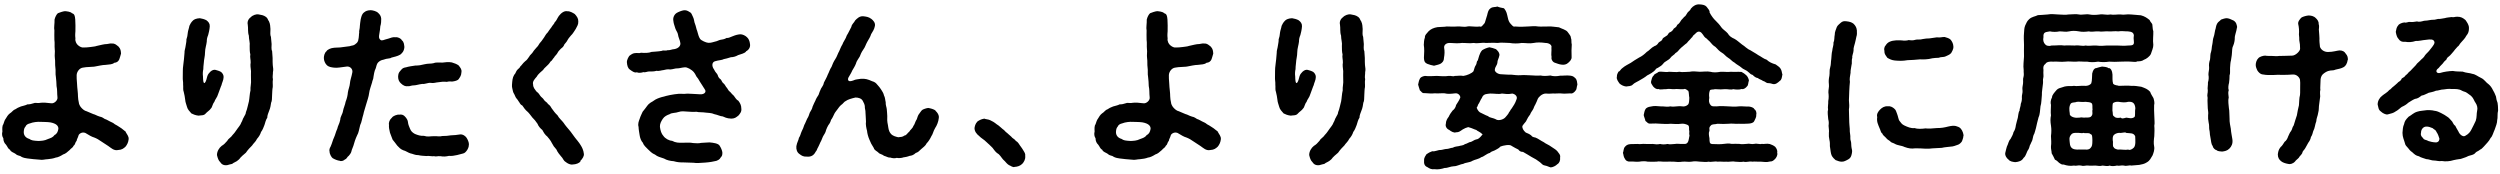 <?xml version="1.0" encoding="UTF-8"?>
<svg id="text" xmlns="http://www.w3.org/2000/svg" width="302" height="21" viewBox="0 0 302 21">
  <defs>
    <style>
      .cls-1 {
        stroke-width: 0px;
      }
    </style>
  </defs>
  <path class="cls-1" d="m15.18,15.94c.12.25.4.52.36.88-.04.38-.19.67-.38.9-.23.21-.44.38-.88.4-.52.12-.86-.25-1.2-.48-.25-.17-.63-.42-.84-.55-.25-.19-.59-.38-.86-.48-.29-.08-.61-.27-1.07-.55-.42-.17-.78.13-.82.29-.08.31-.21.44-.23.65-.21.23-.15.46-.36.59-.1.27-.32.31-.48.53-.34.29-.48.44-.8.54-.23.15-.61.36-.9.38-.23.1-.67.17-.94.19-.32,0-.65.13-.97.06-.48-.04-1.09-.08-1.51-.15-.17-.02-.52-.08-.73-.21-.19-.17-.42-.08-.69-.34-.19-.15-.59-.23-.67-.5-.27-.13-.29-.38-.5-.63-.17-.15-.31-.42-.31-.76-.15-.21-.19-.52-.11-.82-.02-.27-.04-.69.11-.86.11-.25.11-.46.31-.71.08-.15.27-.46.48-.61.23-.12.4-.42.63-.48.23-.15.4-.25.71-.36.17-.06.55-.12.78-.25.27,0,.48-.04.8-.15.15-.08.52.04.78-.04.34-.04.69-.02,1.32.06.36.04.8-.38.73-.74-.06-.48,0-.86-.11-1.34,0-.44-.04-.65-.08-1.11-.08-.38,0-.76-.06-1.11-.06-.42,0-.76-.06-1.13-.06-.42.04-.76-.02-1.13-.04-.42.02-.69-.04-1.11,0-.44-.02-.73,0-1.13-.08-.32.04-.84.02-1.32.08-.32.23-.61.4-.76.19-.08.61-.23.86-.25.21.02.69.06.84.25.29.08.36.27.4.76.04.57.02.88.02,1.41,0,.19-.06.42,0,.88-.06.32.13.67.32.82.23.19.44.29.67.27.29,0,.5-.02.84-.06.32-.06.5-.04.74-.13.48-.1.9-.23,1.26-.23.21-.02.4-.1.59-.06.38-.02.52.17.8.38.25.29.27.5.29.84-.11.32-.13.52-.21.69-.1.23-.29.4-.61.42-.23.21-.59.19-1.05.25-.36,0-.9.13-1.24.19-.27.06-.38.02-.69.06-.31.02-.53.02-.8.08-.4.04-.74.48-.76.9-.02.32.02.57.04.94.02.29.04.74.08.99.06.42,0,.84.15,1.43-.02.1.17.48.32.61.1.11.36.36.61.4.53.21.74.34.99.4.27.12.44.21.61.25.27.04.48.21.61.29.13.02.34.15.61.29.23.12.38.15.59.34.15.06.36.21.57.34.36.21.53.42.78.59Zm-8.13-.34c.04-.4-.27-.69-.99-.82-.44-.06-.9-.04-1.2-.06-.29-.02-.84.02-1.26.19-.19.04-.44.15-.52.38-.13.15-.19.29-.21.63-.02.4.21.73.67.86.27.19.46.21,1.11.25.34-.02.71-.02,1.13-.23.4-.15.59-.19.82-.5.25-.1.4-.4.44-.69Z"/>
  <path class="cls-1" d="m26.73,10.33c-.1.29-.27.76-.38,1.03-.11.42-.38.65-.46.95-.25.31-.23.63-.42.8-.12.21-.48.42-.63.61-.23.27-.55.19-.86.25-.38-.04-.67-.17-.86-.27-.21-.23-.46-.5-.52-.76s-.21-.55-.23-.9c-.04-.38-.08-.5-.17-.92-.12-.29-.04-.57-.08-.9.02-.34-.06-.55-.04-.92.02-.57-.02-.92.06-1.45.06-.42.11-.94.15-1.47-.02-.27.11-.57.13-.8.04-.31.12-.57.1-.82.1-.27.13-.46.17-.84.02-.21.15-.53.19-.8.08-.17.19-.42.44-.65.13-.12.38-.25.82-.27.19.02.61.13.8.25.25.19.42.4.4.74-.02.36-.13.82-.19,1.03-.15.36-.17.57-.17.8-.04.4-.21.86-.21,1.28,0,.5-.13.84-.15,1.3-.04.29-.06.61-.06.76-.06.25-.08.59-.04.86,0,.23.02.46.04.59.04.21.11.27.19.19.17-.19.21-.53.29-.78.08-.27.21-.38.36-.55.23-.21.44-.27.63-.23.17.04.52.15.67.25.19.13.34.44.31.63,0,.36-.21.69-.27,1.03Zm6.24-1.6c.02.19-.08.57,0,.84-.06.42,0,.55-.02.94-.06.27-.06.61-.08.95-.02.42,0,.73-.12.95-.02.21-.11.69-.21.9-.12.31-.27.67-.25.9-.21.32-.23.57-.34.88-.1.25-.21.59-.42.86-.08.29-.27.59-.48.82-.15.34-.46.57-.59.8-.23.23-.5.5-.76.88-.29.25-.59.48-.82.8-.32.32-.67.38-.84.55-.13.04-.34.06-.59.15-.44.06-.69-.11-.86-.38-.19-.17-.29-.46-.38-.84,0-.44.25-.86.57-1.11.27-.15.44-.34.69-.63.13-.27.44-.38.63-.69.27-.27.4-.52.57-.74.13-.21.36-.4.5-.8.11-.13.13-.38.29-.61.06-.17.23-.31.25-.61.17-.38.25-.94.36-1.3.08-.44.08-.88.19-1.32-.04-.4.11-.84.06-1.34,0-.4-.02-.65,0-.99-.04-.31-.1-.78-.04-1.01.02-.36-.11-.65-.04-1.01-.08-.27-.08-.71-.08-1.01.06-.4-.1-.78-.1-1.26-.15-.42-.06-.88-.13-1.32-.08-.34.06-.69.36-.9.23-.25.67-.4.95-.34.31.06.59.08.9.31.23.17.21.38.34.5.19.4.15.63.19.95,0,.42-.06.69.06.96.04.36.04.53.08.86,0,.21-.06.67.06.84.04.25.02.53.06.84,0,.38,0,.61.02.86.06.4.08.57.02.86Z"/>
  <path class="cls-1" d="m47.3,6.95c-.21.17-.48.06-1.01.27-.19.02-.46.15-.63.34-.15.17-.19.42-.27.69-.19.34-.23.84-.27,1.01-.02.36-.15.46-.17.69-.11.4-.31.88-.36,1.3-.04.4-.23.92-.34,1.3-.12.48-.29.88-.36,1.28-.15.44-.19.92-.38,1.28-.13.48-.17.92-.38,1.26-.19.4-.34.86-.44,1.24-.06.21-.17.38-.23.63-.02.11-.06.27-.32.57-.21.13-.27.42-.46.44-.15.17-.48.27-.65.17-.23-.02-.57-.15-.84-.31-.13-.08-.38-.48-.38-.8-.04-.1-.04-.36.13-.61.19-.42.27-.82.4-1.07.17-.36.21-.67.4-1.07.08-.4.27-.61.36-1.09.02-.44.27-.63.34-1.09.04-.29.25-.71.31-1.09.17-.42.25-.82.27-1.11.04-.34.23-.76.25-1.11.02-.38.19-.76.29-1.32.08-.38-.25-.76-.67-.71-.76.08-1.11.19-1.57.13-.27-.04-.61-.06-.86-.32-.17-.17-.34-.5-.34-.84,0-.25.08-.63.32-.82.1-.21.55-.38.78-.4.32-.06.55-.02.88-.06.25-.04.61-.08,1.15-.15.17-.08.46-.06.63-.21.17-.15.27-.17.38-.44.13-.53.08-.78.13-.99-.04-.23.08-.44.08-.8.02-.15.04-.5.1-.8.08-.29.11-.59.38-.82.25-.21.44-.27.84-.29.27.02.71.13.9.34.19.17.34.38.36.69,0,.25,0,.59-.11.92-.02.21-.04.57-.11.86-.1.5-.04.63.13.78.21.15.38-.02.94-.15.32-.11.57-.21.86-.17.29-.04.67.13.78.36.29.23.27.57.31.82-.04.55-.31.76-.5.92-.36.21-.76.27-1.07.36Zm9.34,10.52c0,.34-.15.55-.19.63-.15.23-.31.4-.5.44-.17.04-.5.12-.73.19-.4.08-.61.13-.99.1-.32.08-.71.11-.99.04-.4-.04-.57.08-.78,0-.34.04-.71-.08-.94-.02-.32-.02-.74-.04-.97-.11-.4.02-.69-.17-.96-.21-.25-.06-.59-.32-.88-.38-.38-.15-.54-.38-.73-.57-.19-.25-.34-.46-.55-.71-.08-.25-.21-.5-.32-.84-.08-.38-.15-.61-.12-.94-.06-.29.08-.65.36-.88.1-.19.61-.4.88-.36.27-.06.55.04.71.25.17.17.34.46.34.65.02.31.19.63.25.8.13.32.29.46.59.63.38.15.65.25,1.09.23.46.15.74.04,1.22.04.38-.02.65.08,1.01-.02.4,0,.65-.02,1.01-.08.44-.02.71-.04,1.13-.11.36-.04.67.23.78.4.15.23.29.55.29.82Zm-7.66-9.32c.42-.13.8-.17,1.18-.23.42,0,.76-.06,1.09-.15.44-.11.8-.06,1.09-.13.29-.13.65-.08,1.11-.08.34-.04.73-.1,1.13-.02.32.1.59.19.82.36.25.32.4.5.34.84-.02.4-.17.57-.32.8-.12.19-.48.27-.78.31-.19-.02-.52-.02-.65.04-.38-.04-.67-.02-.99.04-.36.02-.59.15-.99.08-.29-.04-.65.17-1.01.13-.38.04-.76.17-.97.17-.23,0-.4.06-.59.1-.52.06-.73-.08-1.01-.34-.19-.17-.34-.42-.34-.8.02-.36.08-.5.25-.69.21-.23.23-.34.61-.44Z"/>
  <path class="cls-1" d="m70.13,19.51c-.21.21-.52.34-.94.36-.29.06-.65-.13-.86-.31-.29-.17-.32-.46-.57-.69-.17-.21-.4-.46-.55-.82-.27-.29-.36-.42-.55-.78-.13-.29-.38-.57-.55-.78-.27-.21-.38-.4-.59-.78-.19-.15-.48-.44-.59-.76-.19-.29-.42-.57-.61-.74-.21-.27-.44-.59-.61-.73-.23-.17-.48-.53-.61-.73-.27-.11-.29-.32-.48-.55-.1-.21-.29-.31-.4-.61-.04-.17-.25-.4-.27-.63-.04-.27-.13-.4-.1-.73.04-.46.04-.82.27-1.2.17-.15.17-.31.32-.53.17-.23.31-.23.42-.48.15-.11.27-.36.59-.63.25-.17.27-.29.48-.55.06-.17.36-.38.46-.57.06-.13.27-.34.46-.57.19-.15.25-.4.44-.59.17-.17.27-.38.44-.59.1-.13.19-.38.44-.61.11-.15.25-.4.44-.61.11-.23.36-.42.4-.61.21-.17.27-.42.5-.76.29-.38.67-.65,1.03-.57.34-.02.69.21.9.34.29.34.42.53.42.88.02.42-.15.57-.31.92-.27.4-.36.59-.57.78-.11.15-.29.32-.4.53-.13.27-.29.4-.4.55-.1.27-.21.36-.42.52-.1.11-.36.36-.42.53-.06.15-.38.42-.4.53-.23.23-.21.36-.44.5-.17.29-.36.44-.44.52-.23.21-.38.36-.44.48-.19.19-.59.46-.78.82-.21.25-.55.57-.44.95,0,.36.21.59.44.88.23.13.34.38.44.5.12.17.31.25.44.48.1.19.4.29.46.48.23.15.34.31.44.5.29.4.42.59.73.88.15.32.55.65.73.9.25.38.44.57.71.9.21.23.44.61.69.92.19.25.46.54.65.86.19.29.36.65.4,1.05.06.27-.15.61-.44.9Z"/>
  <path class="cls-1" d="m90.11,6.24c-.19.21-.57.29-.95.42-.31.19-.65.25-.86.25-.38.13-.67.19-.86.23-.21.13-.65.13-1.03.25-.46.1-.42.65-.17.97.19.42.4.53.46.71.04.19.17.4.36.52.13.13.15.36.36.5.19.15.25.42.4.53.13.23.21.36.4.5.13.17.32.36.4.42.23.29.32.5.57.63.21.27.36.55.36.92.06.4-.15.63-.34.86-.32.25-.44.36-.86.38-.59-.02-.84-.19-1.05-.27-.27,0-.59-.19-1.01-.27-.34-.17-.8-.15-1.07-.19-.29-.06-.84-.02-1.09-.1-.44.04-.65,0-1.07-.02-.36-.02-.74-.08-1.07.04-.4.15-.84.08-1.09.27-.32.11-.65.27-.84.57-.21.32-.36.61-.34.97.06.44.17.82.42,1.09.21.31.67.57,1.05.59.42.23.78.25,1.34.23.44,0,.84-.04,1.2.04.38.04.71.04.96-.02.38-.04.61-.02,1.01-.06.48.04,1.05.12,1.22.38s.29.53.34.8c.02.34-.04.48-.19.63-.15.29-.36.34-.53.42-.34.08-.78.17-1.36.21-.46.04-1.11.08-1.41.02-.4-.02-.84-.02-1.18-.04-.5,0-.76-.02-1.22-.15-.36-.02-.82-.11-1.16-.32-.48-.17-.76-.21-1.09-.48-.34-.12-.67-.46-.84-.63-.21-.23-.52-.46-.61-.78-.23-.23-.36-.63-.4-.92-.04-.27-.13-.73-.13-1.01-.11-.34.02-.69.13-.97.1-.34.25-.59.36-.86.21-.25.38-.48.57-.74.21-.29.46-.4.76-.59.27-.21.63-.34.97-.44.31-.08.76-.21,1.01-.25.34-.08.73-.11,1.05-.15.29-.02.61.04,1.05-.02.44.04.9.02,1.55.08.48.02.74-.25.59-.53-.23-.4-.48-.73-.63-.99-.15-.29-.29-.48-.42-.63-.13-.25-.19-.38-.31-.52-.27-.32-.82-.63-1.11-.59-.44.04-.61.13-.9.13-.21-.02-.5.11-.84.13-.36-.06-.63.04-.84.08-.17,0-.53.15-.8.08-.36.1-.61.08-.82.08-.34-.02-.5.15-.78.08-.23.08-.61.13-.8.02-.27.11-.63-.17-.86-.34s-.31-.48-.34-.86c-.02-.29.19-.63.29-.78.27-.21.48-.34.74-.34.23-.04.48.06.67-.04.44.04.94.04,1.28-.1.38-.04.8-.04,1.26-.13.15-.11.4.04.67-.08.29.04.48-.11.84-.13.5-.1.74-.4.71-.71-.04-.38-.25-.69-.29-1.05-.02-.23-.25-.5-.32-.74-.1-.36-.21-.59-.23-.86-.11-.48.15-.86.4-1.01.15-.1.61-.29.86-.32.21-.02.42.02.69.21.25.1.25.29.42.61.15.29.12.59.25.86.1.23.15.61.25.82.12.4.17.69.36.97.15.19.71.44.97.46.4.02.57-.1.84-.15.25-.04.42-.17.63-.21.23-.04.48-.06.76-.23.21.04.38-.08.74-.21.36-.15.63-.21.9-.23.25-.02.65.17.82.36.19.17.32.44.36.82.06.34-.11.69-.48.88Z"/>
  <path class="cls-1" d="m113.01,13.38c.25.25.44.5.4.86-.04.46-.25.95-.44,1.22-.25.42-.27.74-.46.99-.13.29-.38.69-.57.86-.12.29-.46.52-.67.71-.27.25-.34.36-.65.46-.25.25-.55.34-.71.34-.34.13-.61.17-.78.19-.17.08-.57.11-.8.06-.27.08-.54.04-.8-.04-.21.04-.44-.13-.74-.21-.21-.19-.55-.21-.67-.38-.15-.17-.5-.27-.57-.57-.23-.34-.42-.71-.52-.99-.17-.38-.27-.8-.29-1.07-.08-.29-.19-.8-.13-1.13,0-.4-.06-.78-.06-1.09.02-.25-.1-.48-.08-.74,0-.19-.15-.5-.25-.67-.15-.29-.52-.4-.88-.4-.46.11-.92.23-1.2.44-.15.04-.34.36-.53.46-.19.15-.36.42-.44.52-.19.27-.32.38-.42.63-.1.19-.19.44-.36.65-.06.25-.19.48-.32.63-.1.15-.21.42-.27.57-.08.4-.27.57-.4.84-.1.21-.19.52-.29.65-.04.15-.17.34-.27.59-.15.23-.15.42-.31.57-.19.38-.5.65-1.07.59-.4.02-.61-.1-.88-.31-.29-.19-.42-.55-.38-.95.08-.48.27-.71.31-1.01.19-.27.19-.48.34-.8.11-.19.23-.5.31-.76.13-.21.19-.44.34-.74.15-.23.23-.44.32-.74.19-.31.29-.48.34-.73.15-.34.25-.57.34-.73.04-.15.27-.55.38-.69.08-.29.19-.5.31-.78.08-.17.29-.36.34-.71.13-.27.36-.65.46-.95.17-.31.23-.61.46-.95.08-.25.27-.67.46-.94.19-.27.31-.71.46-.94.11-.23.19-.5.4-.84.08-.29.4-.65.52-1.07.21-.32.34-.65.55-1.03.06-.36.34-.5.46-.78.21-.21.53-.57,1.03-.5.29.04.59.06.92.31.25.19.5.48.44.84-.08.44-.27.69-.46,1.01-.08.27-.25.57-.48.95-.19.34-.23.59-.46.9-.21.29-.36.63-.44.86-.15.25-.4.57-.46.86-.08.23-.31.61-.44.82-.15.36-.29.53-.38.71-.15.21-.17.4-.08.5.08.13.34.08.61-.02.23-.13.57-.13.88-.19.53-.04.86.06,1.37.29.29.08.46.21.59.38.25.27.31.36.46.57.13.19.36.55.38.76.15.25.15.63.21.82-.02.36.1.57.13.84.02.34.06.55.06.84-.02.32-.02.67.08,1.09.06.34.06.69.34,1.03.23.29.59.36.9.44.32-.04.52-.02.76-.21.25-.02.34-.29.59-.48.08-.19.4-.38.48-.67.15-.15.23-.52.34-.69.12-.13.12-.36.27-.65.19-.23.32-.5.48-.61.12-.08.48-.21.71-.23.23.04.69.13.9.34Z"/>
  <path class="cls-1" d="m123.86,18.92c0,.34-.17.67-.38.88-.27.25-.57.34-.9.36-.25.1-.48-.15-.69-.21-.21-.13-.32-.27-.53-.5-.31-.25-.42-.55-.71-.82-.34-.19-.52-.46-.74-.76-.21-.21-.44-.44-.78-.74-.23-.25-.61-.44-.84-.69-.32-.25-.57-.57-.57-.97.04-.23.08-.5.36-.8.17-.11.4-.27.82-.34.15.08.5.08.71.19.23.1.5.25.8.5.27.15.42.34.71.57.25.15.29.31.52.46.23.21.32.27.52.46.11.19.46.31.55.52.25.1.4.4.52.57.19.25.29.4.4.59.12.21.27.38.21.71Z"/>
  <path class="cls-1" d="m147.12,15.94c.12.25.4.52.36.88-.04.38-.19.67-.38.9-.23.21-.44.38-.88.4-.52.12-.86-.25-1.2-.48-.25-.17-.63-.42-.84-.55-.25-.19-.59-.38-.86-.48-.29-.08-.61-.27-1.07-.55-.42-.17-.78.13-.82.29-.08.31-.21.44-.23.65-.21.23-.15.46-.36.59-.1.27-.32.31-.48.53-.34.29-.48.44-.8.54-.23.15-.61.36-.9.38-.23.1-.67.17-.94.19-.32,0-.65.13-.97.06-.48-.04-1.09-.08-1.51-.15-.17-.02-.52-.08-.73-.21-.19-.17-.42-.08-.69-.34-.19-.15-.59-.23-.67-.5-.27-.13-.29-.38-.5-.63-.17-.15-.31-.42-.31-.76-.15-.21-.19-.52-.11-.82-.02-.27-.04-.69.11-.86.11-.25.11-.46.31-.71.08-.15.27-.46.48-.61.23-.12.4-.42.63-.48.23-.15.4-.25.71-.36.17-.06.55-.12.78-.25.27,0,.48-.04.8-.15.15-.08.52.04.78-.04.34-.04.69-.02,1.32.06.36.04.8-.38.73-.74-.06-.48,0-.86-.11-1.34,0-.44-.04-.65-.08-1.11-.08-.38,0-.76-.06-1.11-.06-.42,0-.76-.06-1.13-.06-.42.04-.76-.02-1.13-.04-.42.02-.69-.04-1.11,0-.44-.02-.73,0-1.13-.08-.32.04-.84.02-1.32.08-.32.23-.61.4-.76.19-.08.61-.23.86-.25.21.02.69.06.84.25.29.08.36.27.4.76.04.57.02.88.02,1.41,0,.19-.06.42,0,.88-.06.32.13.67.32.82.23.19.44.29.67.27.29,0,.5-.02.84-.06.32-.06.5-.04.74-.13.48-.1.9-.23,1.26-.23.21-.02.4-.1.59-.06.38-.02.52.17.8.38.25.29.27.5.29.84-.11.32-.13.52-.21.69-.1.23-.29.4-.61.42-.23.21-.59.19-1.05.25-.36,0-.9.13-1.24.19-.27.06-.38.02-.69.06-.31.02-.53.02-.8.08-.4.04-.74.48-.76.9-.02.32.02.57.04.94.02.29.04.74.08.99.06.42,0,.84.15,1.43-.02.1.17.48.32.61.1.11.36.36.61.4.53.21.74.34.99.4.27.12.44.21.61.25.27.04.48.21.61.29.13.02.34.15.61.29.23.12.38.15.59.34.15.06.36.21.57.34.36.21.53.42.78.59Zm-8.13-.34c.04-.4-.27-.69-.99-.82-.44-.06-.9-.04-1.2-.06-.29-.02-.84.02-1.26.19-.19.04-.44.15-.52.38-.13.15-.19.29-.21.63-.02.4.21.73.67.86.27.19.46.21,1.11.25.34-.02.71-.02,1.13-.23.4-.15.59-.19.82-.5.25-.1.4-.4.44-.69Z"/>
  <path class="cls-1" d="m158.67,10.33c-.1.29-.27.76-.38,1.03-.11.42-.38.65-.46.95-.25.31-.23.63-.42.8-.12.21-.48.42-.63.61-.23.27-.55.19-.86.25-.38-.04-.67-.17-.86-.27-.21-.23-.46-.5-.52-.76s-.21-.55-.23-.9c-.04-.38-.08-.5-.17-.92-.12-.29-.04-.57-.08-.9.02-.34-.06-.55-.04-.92.02-.57-.02-.92.06-1.45.06-.42.11-.94.15-1.47-.02-.27.11-.57.13-.8.04-.31.12-.57.1-.82.1-.27.13-.46.17-.84.02-.21.15-.53.19-.8.08-.17.19-.42.44-.65.13-.12.38-.25.82-.27.19.02.61.13.8.25.25.19.42.4.4.74-.02.36-.13.82-.19,1.03-.15.36-.17.57-.17.8-.04.4-.21.86-.21,1.28,0,.5-.13.84-.15,1.3-.04.29-.06.61-.06.76-.06.25-.08.59-.04.86,0,.23.02.46.04.59.04.21.11.27.19.19.17-.19.21-.53.29-.78.08-.27.21-.38.36-.55.23-.21.44-.27.63-.23.17.04.52.15.67.25.19.13.34.44.31.63,0,.36-.21.69-.27,1.03Zm6.24-1.6c.02.19-.08.57,0,.84-.06.42,0,.55-.02.94-.06.27-.06.61-.08.95-.02.42,0,.73-.12.95-.02.21-.11.69-.21.9-.12.31-.27.67-.25.9-.21.32-.23.57-.34.88-.1.25-.21.59-.42.86-.08.29-.27.59-.48.82-.15.34-.46.57-.59.8-.23.23-.5.5-.76.88-.29.25-.59.48-.82.8-.32.32-.67.38-.84.55-.13.04-.34.06-.59.15-.44.06-.69-.11-.86-.38-.19-.17-.29-.46-.38-.84,0-.44.25-.86.57-1.11.27-.15.44-.34.69-.63.13-.27.44-.38.63-.69.27-.27.4-.52.57-.74.13-.21.36-.4.5-.8.11-.13.13-.38.29-.61.06-.17.23-.31.25-.61.17-.38.25-.94.36-1.3.08-.44.08-.88.19-1.32-.04-.4.11-.84.06-1.34,0-.4-.02-.65,0-.99-.04-.31-.1-.78-.04-1.01.02-.36-.11-.65-.04-1.01-.08-.27-.08-.71-.08-1.01.06-.4-.1-.78-.1-1.26-.15-.42-.06-.88-.13-1.32-.08-.34.06-.69.36-.9.23-.25.67-.4.95-.34.31.06.59.08.9.31.23.17.21.38.34.5.19.4.15.63.19.95,0,.42-.06.69.06.96.04.36.04.53.08.86,0,.21-.06.67.06.84.04.25.02.53.06.84,0,.38,0,.61.02.86.06.4.08.57.02.86Z"/>
  <path class="cls-1" d="m190.54,10.25c-.1.32-.06.55-.21.69-.11.17-.38.42-.63.34-.38,0-.69.06-.97.02s-.69,0-.92,0c-.23-.04-.63.06-1.05,0-.48-.02-.92.46-.99.63-.08.25-.19.44-.31.71-.17.27-.15.36-.23.5-.11.23-.34.48-.38.67-.21.29-.31.42-.42.67-.08.25-.27.34-.52.73-.06.23.1.55.4.8.19.08.44.17.65.34.15.21.27.21.53.27.34.13.63.38.99.55.29.23.57.29.97.59.29.21.46.27.67.5.13.21.42.42.34.76.04.36-.08.67-.34.82-.17.19-.57.38-.8.38-.19-.04-.44-.19-.71-.23-.29-.04-.36-.23-.59-.4-.32-.25-.59-.42-1.01-.63-.27-.19-.63-.36-1.03-.61-.25,0-.42-.08-.57-.29-.25-.13-.48-.23-.78-.42-.23-.25-1.07-.06-1.37.06-.23.27-.63.4-.73.48-.27.11-.4.13-.55.29-.42.1-.73.46-1.05.52-.29.23-.74.27-1.07.44-.29.21-.82.19-1.09.36-.29.02-.82.31-1.13.29-.46.02-.76.23-1.13.21-.34.12-.86.21-1.18.15-.42.04-.61-.06-.9-.25-.34-.13-.44-.42-.4-.82-.02-.34.19-.57.29-.74.25-.17.38-.25.69-.36.36.06.69-.17,1.01-.15.17,0,.53-.13.74-.13.17.02.46-.13.74-.15.23-.15.59-.15.73-.19.21-.08.53-.06.71-.23.34-.08.52-.27.71-.27.15-.02.48-.29.69-.31.21-.02.4-.15.76-.61-.38-.36-.63-.38-.76-.53-.34-.1-.48-.21-.86-.31-.11-.13-.78.21-1.01.4-.23.17-.42.19-.59.19-.21.11-.61-.11-.82-.29-.27-.1-.5-.42-.4-.74,0-.34.17-.63.34-.84.13-.29.29-.52.48-.76.17-.12.36-.34.42-.67.19-.34.31-.42.5-.88.04-.19-.19-.55-.57-.53-.57.06-.88.11-1.34,0-.44-.02-.82.04-1.16,0-.34.04-.78.02-1.2-.02-.38.04-.4-.19-.61-.34-.06-.23-.17-.48-.21-.69.08-.29.06-.42.21-.71.04-.13.27-.29.61-.34.48.06.9.02,1.43,0,.46.02,1.01.08,1.41,0,.34-.04.57.11.76,0,.27.02.65-.08,1.05,0,.42-.06,1.03-.31,1.22-.57.15-.46.12-.48.31-.78.11-.21.04-.4.21-.53.1-.27.17-.82.52-1.22.27-.17.5-.27.88-.36.17.02.63.15.8.23.25.25.38.36.42.69-.08.46-.27.67-.25.92-.04.36-.27.48-.31.84-.06.21.23.5.63.57.5.02.97.08,1.36.06.36.02.67.1,1.18.06.36-.04.8.02,1.16.02.36.02.86.06,1.2.02.32.08.71.06,1.18,0,.32.11.76.11,1.2.02.29.02.76-.06,1.22,0,.34.04.44.17.63.34.15.15.19.53.21.71Zm-18.54-4.87c.02-.23,0-.5.13-.86-.02-.32.23-.46.46-.76.29-.27.61-.4,1.05-.48.29-.04.82-.02,1.13-.08.44,0,.78.04,1.24,0,.38-.04.84.1,1.24,0,.29-.08.86.08,1.51,0,.21.1.31-.1.59-.42.12-.29.19-.67.29-.92.11-.44.15-.67.42-.86.29-.21.59-.11.82-.21.25.11.5.15.8.21.15.19.31.4.4.86.06.29.13.67.32.92.27.29.4.5.61.42.65.06,1.18.02,1.55,0,.5-.04.9-.06,1.26,0,.38.04.9-.02,1.26,0,.44-.02.71.06,1.24.1.31.17.88.29,1.07.59.23.32.38.46.38.71.1.17.02.52.1.78-.04.44-.04.94-.02,1.51.02.29-.19.5-.4.69-.23.23-.55.27-.8.23-.29-.02-.63-.17-.82-.23-.25-.06-.48-.42-.4-.69-.08-.29.02-.76-.02-1.13.1-.31-.27-.57-.71-.57-.57-.08-1.03-.08-1.43,0-.54.1-.88,0-1.45,0-.42.08-1.03.08-1.45,0-.42,0-1.03-.08-1.45,0-.59-.04-1.01,0-1.45,0-.42-.08-.94.1-1.43,0-.54.08-1.07-.02-1.45,0-.4.06-.88.04-1.43,0-.44-.02-.74.23-.71.57.08.42.06.8-.02,1.24,0,.42-.27.61-.4.69-.21.13-.55.17-.8.25-.23-.04-.59-.13-.82-.23-.29-.13-.38-.29-.4-.71.04-.61.06-1.09-.02-1.62Zm10.71,5.92c-.55.11-.9.04-1.28,0-.4.11-.8,0-1.41,0-.34.06-.82-.02-1.01.53-.19.27-.19.38-.34.63-.19.23-.13.36-.25.48-.06.04-.02.15.06.29.06.13.19.27.29.34.36.15.63.34.99.46.21.23.54.15,1.05.44.32.11.82-.04,1.05-.31.1-.13.36-.38.44-.61.15-.15.13-.25.32-.46.23-.36.4-.57.57-1.07.17-.36-.15-.65-.48-.71Z"/>
  <path class="cls-1" d="m215.32,8.95c-.08.44-.08.67-.34.84-.21.19-.48.44-.82.36-.12-.04-.34-.11-.57-.11-.21.02-.36-.21-.63-.27-.19-.15-.46-.19-.61-.34-.19-.02-.42-.15-.63-.38-.29-.06-.38-.27-.54-.36-.21-.23-.61-.31-.82-.53-.23-.21-.61-.38-.82-.59-.31-.15-.5-.44-.78-.59-.34-.21-.46-.46-.78-.63-.25-.15-.48-.38-.74-.67-.32-.19-.5-.42-.71-.67-.23-.19-.17-.17-.38-.36-.21-.11-.34-.31-.46-.5-.19-.29-.46-.46-.76-.21-.31.32-.46.36-.48.52-.21.17-.21.25-.42.44-.17.15-.21.31-.42.42-.36.31-.63.5-.88.82-.17.23-.34.21-.44.4-.23.21-.34.23-.46.4-.27.38-.71.44-.92.76-.19.23-.34.31-.46.38-.23.19-.42.15-.48.36-.29.31-.71.53-.99.67-.29.25-.59.4-1.01.65-.17.11-.57.27-.71.44-.23.25-.55.19-.82.25-.36-.04-.63-.21-.8-.36-.17-.25-.4-.54-.32-.82-.02-.31.15-.48.19-.61.21-.06.25-.29.48-.44.34-.29.69-.44,1.01-.63.27-.21.59-.38.99-.63.36-.17.65-.4.94-.69.29-.15.52-.5.94-.71.13-.02.36-.17.48-.4.13-.15.38-.19.46-.4.06-.21.21-.21.48-.42.25-.11.21-.36.44-.44.17-.06.36-.23.46-.44.21-.15.32-.19.42-.46.17-.11.27-.21.42-.46.08-.17.29-.31.4-.48.23-.13.25-.29.42-.53.19-.23.31-.23.42-.5.25-.31.63-.54,1.05-.5.36.02.65.08.82.27.17.25.42.44.38.71.21.4.5.78.71.97.29.29.48.48.71.82.17.25.57.48.78.74.15.29.44.5.8.65.29.15.59.44.92.69.27.15.63.55.97.67.25.17.67.38.99.61.31.15.67.46,1.01.55.31.29.63.44,1.09.57.27.21.42.27.57.48.19.27.17.53.23.69Zm-.63,9.51c.08.29-.13.59-.23.71-.23.23-.34.34-.65.34-.44.13-.78.02-1.09.02-.36.02-.76-.04-1.05,0-.36-.08-.73.11-1.03,0-.29.06-.78.02-1.05,0-.32-.08-.82.06-1.07,0-.29.04-.65-.04-1.05,0-.29-.08-.78.08-1.05,0-.4.08-.65,0-1.05,0-.38-.04-.63-.08-1.05,0-.36.06-.69-.04-1.07,0-.36.06-.78.04-1.05,0-.36-.02-.63,0-1.05,0-.38.02-.73-.08-1.05,0-.32,0-.61.02-1.05,0-.29-.08-.67-.06-1.05,0-.44.04-.63-.04-1.07-.02-.34.04-.55-.12-.65-.34-.17-.23-.15-.48-.23-.71.08-.15.06-.53.23-.71.11-.12.25-.31.65-.34.32,0,.59-.02.92-.02.21.06.59-.04.9,0,.31,0,.57.02.9,0,.36.04.53.08.9,0,.21.06.5.08.9,0,.25.08.48.02.9,0,.23-.06.5.02,1.09,0,.52.04.54-.44.63-.92.08-.06-.06-.13,0-.59-.08-.23.06-.67-.19-.78-.23-.11-.52-.19-.78-.15-.5.08-.99,0-1.3,0-.5.06-.88,0-1.18,0-.42-.04-.78-.04-1.2-.02-.38.04-.42-.17-.65-.32-.04-.23-.17-.48-.21-.71.08-.29.06-.44.21-.71.06-.13.32-.29.65-.32.4-.1.76-.06,1.2-.02.38-.02.78.1,1.18,0,.46.1.82-.08,1.43,0,.23.06.55-.08.65-.19.17-.11.17-.46.19-.84-.06-.32-.04-.65-.12-.84-.17-.08-.32-.32-.55-.21-.5.04-.78-.06-1.15,0-.25.02-.71-.08-.95,0-.4-.02-.71.11-.96-.02-.25.08-.53-.17-.65-.32-.15-.27-.32-.36-.21-.71.04-.15.08-.44.31-.63.04-.17.42-.25.55-.4.36-.11.8.08,1.28-.02.48,0,.88.08,1.24,0,.36.08.88,0,1.24,0,.36-.08.73-.04,1.26,0,.38,0,.88-.08,1.24,0,.42.11.78.08,1.26,0,.29-.02.9.06,1.24,0,.48.04.76-.02,1.28.02.25.13.38.23.57.4.17.15.29.44.32.63-.11.31-.06.57-.23.71-.13.17-.4.4-.65.32-.27.1-.69.08-1.03.02-.23.11-.69-.02-.99,0-.36.04-.59.04-1.2,0-.19.08-.59-.02-.63.19-.08.23-.11.48-.06.86-.06.34-.06.61.15.86.19.25.53.13.71.17.59-.08,1.09,0,1.47,0,.31.02.76.06,1.22,0,.36-.04.86.04,1.24.02.19.02.59.11.65.32.21.1.31.46.23.71.04.23-.15.53-.23.71-.11.25-.4.29-.65.32-.36.02-.78.04-1.24.02-.36.04-.82-.06-1.22,0-.42.02-.82.04-1.34,0-.31.1-.65,0-.82.23-.29.29-.08.46-.17.69-.08.13-.06.46.02.82.02.46-.02.69.36.71.55.02.99.04,1.39-.02.27-.04.59-.08.92,0,.38-.02.57,0,.92,0,.34.08.69,0,.92,0,.34-.08.52.08.92,0,.31-.08.59.08.9,0,.27.06.57-.08.97.02.17.06.46.17.65.34.19.23.29.5.23.71Z"/>
  <path class="cls-1" d="m224.31,3.64c.02.38.02.57-.06.8-.06.23-.11.59-.17.76-.04.21-.21.59-.17.88,0,.29-.21.67-.15.9-.13.36,0,.63-.1.9-.06.4-.13.67-.11.9-.06.46-.15.69-.08,1.11-.02.36-.08.69-.08,1.13s-.04.76-.04,1.09c.04.48.06.76,0,1.11.02.63.02.97.04,1.55.02.21.02.44.06.78,0,.25,0,.44.06.78.04.21-.04.46.08.76.06.21.02.46.08.78.04.17.1.34.04.63-.06.34-.15.59-.42.74s-.57.32-.84.29c-.21,0-.42-.08-.71-.19-.13-.1-.38-.34-.48-.57-.1-.23-.12-.5-.21-1.11-.02-.17.04-.38-.06-.78-.06-.27-.08-.5-.06-.84.04-.23-.02-.52-.04-.84.04-.34.04-.5-.04-.8-.02-.38-.12-.84-.02-1.18-.06-.27.04-.65.02-1.01.08-.38.06-.73.02-1.03-.02-.29.11-.69.06-1.01-.04-.36-.02-.63.06-1.01.06-.4-.02-.69.1-1.03.11-.38.06-.61.13-1.01.04-.27.02-.65.12-1.01.02-.34.17-.59.15-1.01.13-.21.08-.63.15-.92-.02-.29.17-.69.25-.92.08-.19.31-.36.46-.5.21-.19.4-.23.69-.19.36.04.61.1.86.29.27.25.38.53.4.76Zm12.87,12.77c-.02.34-.13.46-.17.65-.11.19-.34.38-.48.42-.27.1-.61.23-.86.23-.44.06-.74.06-1.09.15-.38,0-.71.06-1.11.06-.29.04-.63.06-.9.04-.44-.04-.84-.04-1.24-.04-.42.06-.76.02-1.28-.17-.36-.19-.8-.15-1.2-.4-.23-.13-.36-.08-.55-.31-.27-.19-.29-.17-.48-.4-.25-.23-.4-.36-.44-.52-.19-.08-.23-.48-.32-.61-.19-.48-.38-.8-.29-1.37-.11-.34.12-.69.36-.92.21-.21.52-.42.92-.38.32-.04.55.1.74.25.27.21.25.38.38.67.11.27.17.69.27.82.19.25.31.44.59.57.4.19.84.38,1.24.32.34.13.92.1,1.32.04.38.04.84.02,1.39-.04.55,0,.88-.06,1.39-.19.36-.08.61-.11.88-.06.21.08.44.1.63.34.21.25.32.65.32.86Zm-9.55-10.29c-.04-.15-.04-.44.17-.65.08-.15.25-.34.5-.44.44-.19,1.01-.17,1.45-.15.19.04.61.04.82-.04.32.04.52.06.84-.04.17-.06.57.02.84-.08.34-.06.55-.08.82-.08.36-.04.63-.1.9-.13.42.06.65-.06.95-.04.23.08.57.13.76.38.15.21.27.42.29.78.02.34-.19.61-.27.78-.23.25-.44.27-.67.4-.21.12-.55.04-.84.17-.27,0-.61.04-.76.06-.55.15-1.11.15-1.49.13-.59.06-.96.08-1.51.1-.61.11-1.05.08-1.53.04-.38-.04-.59-.15-.9-.32-.12-.19-.4-.44-.36-.86Z"/>
  <path class="cls-1" d="m247.08,7.73c-.31.19-.25.59-.23.71-.04.48.04.76-.02.95-.08.29,0,.42-.04.71-.04.53-.15.95-.13,1.37-.06.48-.04.99-.17,1.37-.06.5-.06.99-.23,1.32-.13.42-.23.95-.32,1.32-.04.19-.15.5-.19.65-.15.25-.15.42-.21.65-.02.21-.19.44-.25.63-.12.13-.12.42-.25.63-.27.36-.27.78-.59,1.03-.21.38-.59.48-1.01.52-.29-.04-.63-.06-.84-.34-.17-.1-.44-.48-.36-.8.06-.29.15-.59.19-.74.19-.36.19-.67.44-.92.17-.32.31-.55.36-.82.17-.25.25-.52.29-.86.08-.36.15-.57.23-.88.06-.25.06-.67.21-.86-.02-.21.15-.52.15-.82.13-.31.15-.61.13-.82-.02-.21.12-.55.08-.8-.04-.27,0-.5.06-.82.04-.31-.04-.55.06-.82.08-.32,0-.48.02-.82-.08-.55.02-1.13.04-1.64,0-.5-.02-1.03,0-1.41-.02-.5-.04-1.03,0-1.43.04-.32,0-.53.13-.88.15-.27.19-.52.48-.78.34-.32.71-.32,1.07-.5.29-.02.82-.04,1.18-.08.4-.08.92-.02,1.26,0,.38,0,.88.08,1.26,0,.5,0,.88-.08,1.26,0,.34.08.86-.08,1.26,0s.78.06,1.26,0c.34-.08.8.1,1.26,0,.44.08.8-.02,1.24,0,.48.08.73-.06,1.26,0,.27.04.71.04,1.2.1.48.13.74.32,1.05.57.08.25.36.42.34.63.04.34.04.57.11.71.02.5-.08,1.09,0,1.66.02.31-.19.78-.29,1.09-.12.29-.57.63-.84.71-.25.19-.54.19-.78.19-.23.13-.46.04-.78.04-.46-.04-.86,0-1.32,0-.48.02-.82.04-1.32,0-.52.08-.96.06-1.34,0-.52.08-.92.08-1.32,0-.55.02-.95-.06-1.32,0-.53.02-.88-.06-1.34,0-.53.06-.92-.04-1.47,0-.34-.04-.78.02-.9.25Zm.73-2.23c.76,0,1.07-.08,1.55,0,.34-.04.82,0,1.28,0,.5-.08.86.11,1.3,0,.36.08.73-.02,1.28,0,.5.06.92.04,1.28,0,.34-.02.86.02,1.28,0,.4,0,.74.06,1.28,0,.44-.02.78.02.71-.5-.04-.29-.04-.55,0-.73-.04-.34-.27-.44-.71-.48-.31.02-.73-.08-1.18,0-.38-.06-.86.04-1.18,0s-.88.08-1.18,0c-.5-.02-.84.1-1.18,0-.42.06-.86.08-1.2,0-.46-.08-.84-.08-1.18,0-.46.1-.69,0-1.18,0-.31.08-.84.08-1.15,0-.44.1-.84.02-.78.69-.08.36,0,.69.23.9.08.13.44.23.69.13Zm12.43,10.94c-.06.42-.1.88-.02,1.24.08.4-.08.8-.19,1.09-.21.34-.32.63-.69.84-.31.21-.63.25-.92.31-.36.02-.57.06-.97.08-.21-.08-.63.11-.86,0-.38-.06-.59.08-.86,0-.25.06-.67.11-.86,0-.27.11-.57.04-.88,0-.32.11-.63,0-.86,0-.27,0-.65.04-.86,0-.34-.04-.57.11-.86,0-.4-.08-.55.08-.88,0-.42.08-.9,0-1.22-.12-.29.02-.36-.08-.57-.21-.15-.15-.31-.31-.5-.38-.1-.25-.27-.53-.4-.78.02-.17-.11-.55-.08-.84.06-.38.02-.78,0-1.24.06-.48.06-.82,0-1.26-.08-.5-.08-.84,0-1.24-.06-.32,0-.92,0-1.26-.08-.25-.04-.61.13-.92-.02-.25.32-.61.48-.8.27-.34.54-.31,1.05-.5.44-.11.76,0,1.11-.08.38.08.69-.04,1.43,0,.15,0,.48-.04.67-.31.11-.32.08-.9.11-1.18.1-.46.29-.65.48-.65.15-.04.53-.17.71-.19.17.02.63.04.76.19.29-.06.48.36.5.78s-.04.69.08,1.11c.25.23.52.17.69.25.69-.02,1.07-.04,1.49,0,.42-.02.76.04,1.22.11.46.17.76.27,1.07.61.08.27.27.52.4.76.1.32.15.63.08.84-.02.38,0,.82.02,1.26,0,.52.08.92,0,1.24.04.34.02.92,0,1.26Zm-7.52-3.91c-.19-.25-.53-.17-.76-.23-.48.06-.8-.04-1.07,0-.21.11-.55.02-.74.21-.23.36-.19.76-.12,1.2-.08.32.54.59,1.05.5.13.04.21-.08.65,0,.21-.04.76.06.9-.17.25-.25.06-.57.15-.8-.04-.27.02-.5-.06-.71Zm-.17,5.33c.17-.19.21-.34.21-.92-.02-.42,0-.69-.23-.74-.19-.23-.69-.04-.8-.15-.19.04-.19.06-.65,0-.25.02-.69-.08-.9.23-.29.34-.17.65-.15.99.04.73.52.78.86.8.32-.02.74,0,1.2,0,.15,0,.36-.06.46-.21Zm4.54-5.56c-.36.11-.8.06-1.16,0-.25-.04-.59.06-.69.17-.08.23-.04.59-.06.88.08.32-.02.63.21.71.13.21.48.21.8.15.13.15.25.11.67,0,.25.02.67.19.99-.08.12-.15.02-.67.1-1.07-.06-.61-.32-.8-.86-.76Zm-.23,3.76c-.13-.12-.25-.04-.67,0-.27-.06-.65.06-.82.23-.15.13-.17.38-.15.67.08.23-.06.71.11.82.06.17.27.23.5.29.44-.04.9.08,1.26,0,.19.11.46-.02.69-.25.23-.29.17-.84.15-1.36-.19-.44-.61-.34-1.07-.4Z"/>
  <path class="cls-1" d="m270.23,3.3c-.08.59-.29.97-.27,1.34,0,.21-.06.59-.19.88-.13.21-.13.57-.15.88-.02.42-.08.53-.12.9-.08.25-.08.59-.11.9-.02.4.04.69-.06.9,0,.21-.02.69-.06.9-.08.29-.13.67-.04.9-.11.29-.02.57,0,.9-.11.38,0,.92.02,1.26.08.36.04.78.08,1.24-.02.46.1.95.15,1.24.04.53.13.86.19,1.28.08.53-.11.88-.36,1.13-.27.27-.57.32-.88.36-.21-.04-.48,0-.67-.17-.17-.02-.46-.29-.46-.5-.21-.23-.19-.63-.31-1.2-.06-.23-.02-.44-.11-.8-.04-.23.02-.46-.08-.86-.06-.31-.08-.54-.06-.88.04-.23,0-.5-.04-.8,0-.46-.06-.88-.02-1.28-.1-.4.04-.55.02-.92-.06-.25.04-.61.02-.94.11-.34.11-.67.06-.92-.02-.27.11-.65.08-.92-.04-.32,0-.59.11-.92.06-.36,0-.61.13-.95.1-.34.06-.55.15-.9.06-.25.04-.59.17-.92.1-.27.08-.42.17-.78.1-.25.08-.5.23-.78.15-.27.31-.29.48-.5.11-.04.46-.17.67-.17.23,0,.55.13.86.29.34.23.36.5.42.8Zm13.38,3.91c-.08.5-.25.73-.46.88-.38.21-.57.21-1.01.32-.29.15-.5.04-.9.17-.19.06-.48.23-.67.42-.17.17-.27.5-.25.78,0,.4-.06.88-.02,1.07-.08.25-.02.63-.02.8-.06.61-.17,1.07-.17,1.49,0,.29-.08.42-.13.76-.06.21-.17.5-.17.74-.17.42-.15.8-.38,1.22-.06.19-.1.46-.27.69-.04.25-.17.5-.32.69-.1.17-.25.46-.36.65-.13.25-.34.34-.38.63-.1.19-.36.4-.4.53-.21.23-.36.29-.46.46-.27.29-.63.36-.84.29-.34-.06-.67-.17-.86-.34-.23-.19-.38-.42-.38-.82.04-.25.06-.55.34-.88.17-.12.32-.38.48-.63.19-.11.36-.42.42-.63.15-.29.17-.44.36-.67.17-.25.11-.4.32-.69.15-.44.25-.88.38-1.2.08-.42.15-.88.25-1.22.04-.34.02-.88.13-1.24.04-.44,0-.65.02-1.03.02-.36,0-.57-.02-.8-.04-.27-.38-.69-.9-.65-.67.06-1.26.04-1.57.04-.38-.02-.65.04-1.07.02-.48.02-.82-.04-1.05-.08-.19-.04-.42-.23-.57-.48-.08-.15-.19-.44-.19-.65,0-.27.11-.63.32-.82.13-.17.57-.31.82-.31.31.06.48.02.84.04.34.02.59.04.84,0,.46-.02.8,0,1.6-.04.42-.02.96-.57.94-.84,0-.38-.02-.65-.1-1.03.02-.13-.02-.46-.04-.69.04-.44,0-.9-.08-1.22-.08-.32.19-.61.36-.8.13-.1.5-.23.86-.27.31,0,.65.06.9.32.17.15.38.42.34.71.13.32-.02.65.04.84.02.27.06.69.06.9-.02.36.02.59.06,1.01.11.34.48.63.97.63.61,0,1.09-.17,1.39-.19.38,0,.61.15.73.36.27.31.27.48.29.78Z"/>
  <path class="cls-1" d="m301.71,12.5c.06.27.04.52.06.86-.11.36-.02.86-.11,1.16,0,.34-.15.71-.29,1.11-.19.4-.27.82-.5,1.03-.21.44-.55.71-.71.92-.1.08-.36.44-.54.48-.23.21-.48.25-.57.38-.13.19-.36.27-.65.34-.29.06-.42.19-.65.25-.25.08-.55.21-.67.19-.25.02-.42.08-.67.12-.46.15-1.01.19-1.43.11-.38.06-.67-.06-.95-.06-.27.02-.63-.17-.94-.17-.29-.11-.67-.19-.88-.34-.38-.08-.53-.23-.82-.5-.19-.11-.42-.38-.48-.48-.13-.17-.36-.34-.38-.55-.11-.44-.31-.76-.31-1.3.02-.27.04-.76.19-1.05.08-.38.19-.53.55-.9.36-.19.59-.48,1.05-.61.29-.11.86-.13,1.2-.19.19,0,.57,0,.86.08.29.02.61.17.8.27.32.15.55.31.74.44.21.1.4.38.61.59.13.23.19.4.38.52.04.1.17.34.38.69.15.38.55.67.8.53.44-.23.63-.5.76-.76.21-.38.38-.76.53-1.07.15-.44.08-.84.17-1.22.08-.29,0-.67-.19-.94-.17-.21-.23-.55-.5-.8-.11-.13-.38-.27-.53-.4-.17-.15-.4-.15-.61-.27-.36-.23-.78-.21-1.3-.21-.29-.04-.71.02-.95.06-.23-.02-.63.15-.9.15-.31.15-.67.19-.88.25-.32.13-.52.29-.86.34-.25.19-.44.36-.8.4-.31.13-.59.34-.8.46-.21.21-.5.38-.78.5-.19.12-.44.4-.78.57-.19.15-.52.25-.92.34-.25.06-.65-.17-.84-.36-.31-.21-.29-.54-.38-.84,0-.42.23-.82.54-1.05.29-.25.63-.4.88-.71.15-.04.27-.27.5-.42.17-.12.25-.23.46-.4.13-.19.34-.19.48-.44.04-.23.34-.19.46-.44.08-.08.34-.27.44-.44.21-.15.34-.32.42-.4.1-.13.36-.34.46-.48.08-.15.23-.27.44-.46.25-.29.46-.36.65-.71.11-.17.44-.42.63-.71.36-.44.59-.74.48-.95-.11-.27-.4-.29-1.07-.19-.34.02-.76.15-1.18.13-.42.15-.9.17-1.22.1-.46.04-.69-.1-.84-.34-.17-.17-.27-.44-.34-.86.08-.29.06-.53.29-.78.1-.19.5-.34.76-.36.25.08.46-.1.67-.06.21.04.65-.02.84-.06.27.08.5.02.86-.08.19,0,.48-.04.86-.11.36,0,.5-.02.82-.11.25.02.52-.06.82-.1.25-.08.63-.1.82-.13.27.06.38-.04.69-.04.46,0,.69.15.99.4.21.31.42.59.42.96,0,.4-.06.63-.34.97-.11.25-.38.52-.63.8-.19.19-.21.38-.42.5-.23.27-.4.44-.46.55-.23.25-.34.42-.44.5-.25.19-.36.27-.44.5-.23.19-.29.27-.46.5-.23.23-.38.38-.46.5-.15.12-.23.19-.27.31-.06.17.08.4.48.29.42-.13.97-.21,1.49-.23.4.08.78.06,1.18.08.44.17.86.15,1.18.27.4.06.65.31,1.07.5.4.19.55.53.92.78.19.17.34.36.5.69.13.21.23.42.36.76.06.36.08.5.21.82Zm-7.41,4.7c.34-.04.38-.32.38-.46-.1-.25-.13-.48-.34-.78-.1-.29-.27-.27-.48-.48-.27-.12-.52-.19-.71-.19-.42-.02-.69.34-.69.74-.08.21.02.48.25.65.08.25.4.19.65.36.19.06.48.15.95.17Z"/>
</svg>